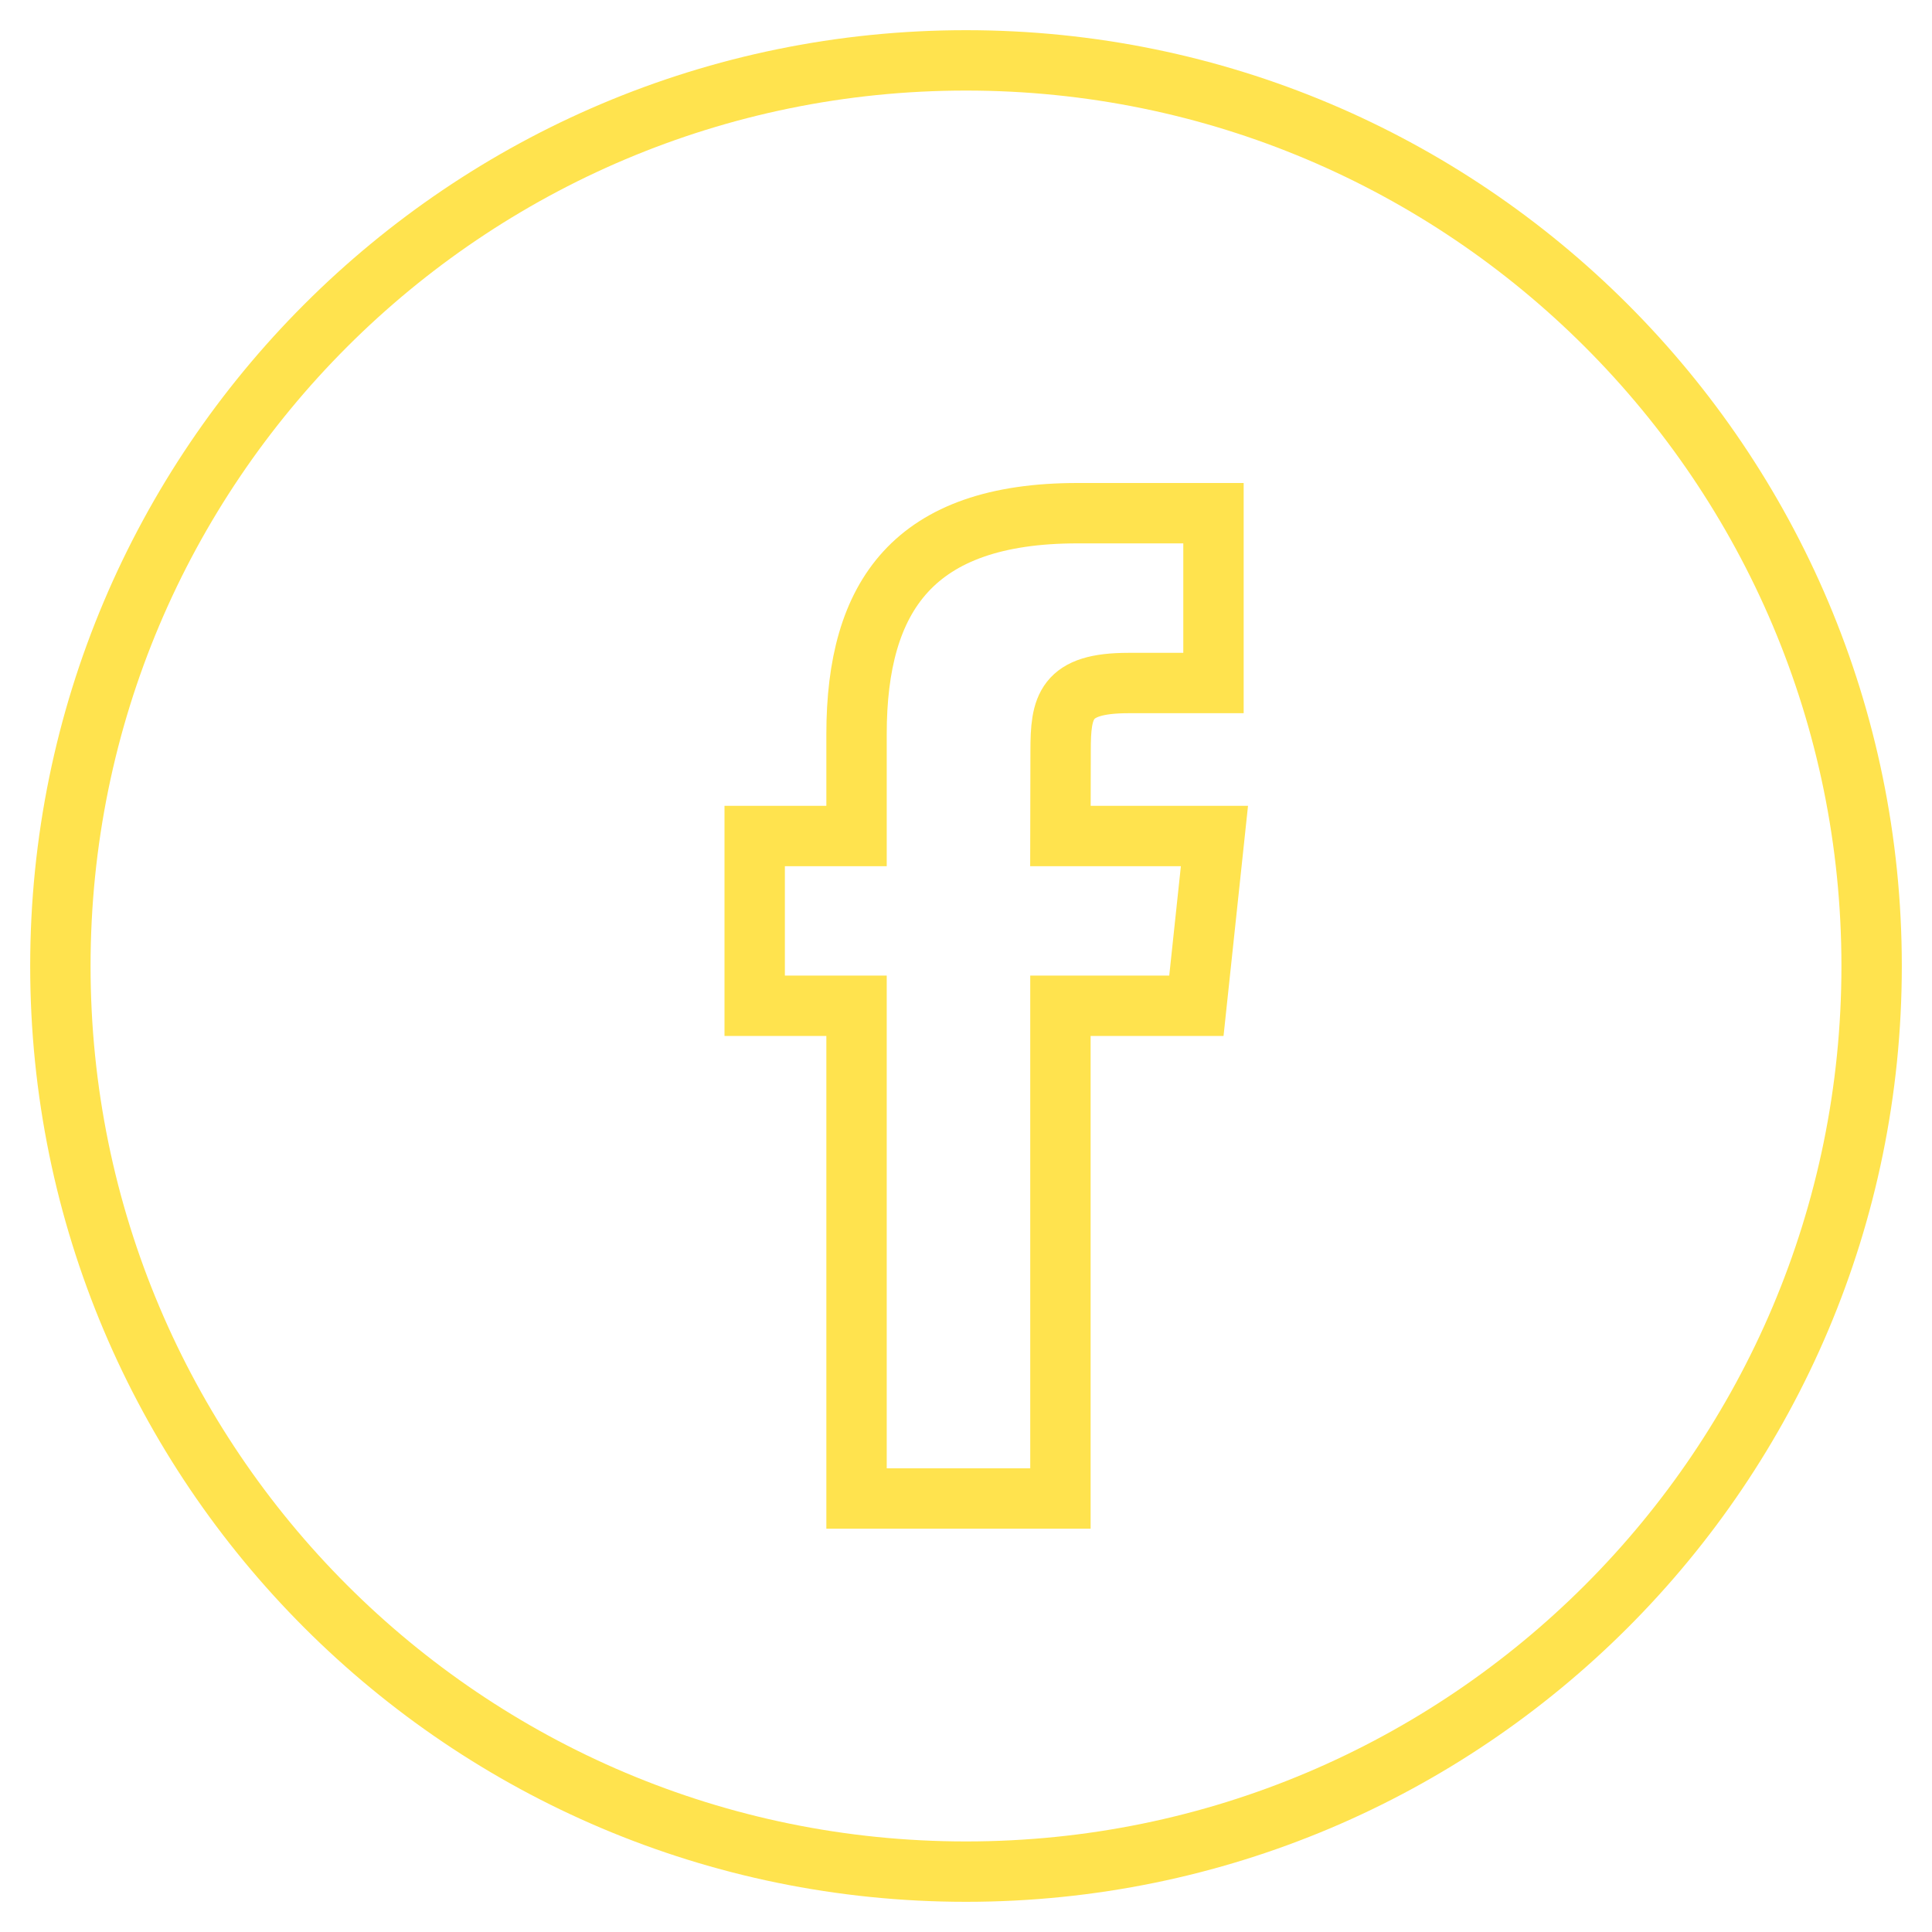 <?xml version="1.0" encoding="UTF-8"?> <svg xmlns="http://www.w3.org/2000/svg" width="32" height="32" viewBox="0 0 32 32" fill="none"> <path d="M1 16C1 7.716 7.716 1 16 1C24.284 1 31 7.716 31 16C31 24.284 24.284 31 16 31C7.716 31 1 24.284 1 16Z" stroke="#FFE34E"></path> <path d="M17.564 24.82V16.659H19.816L20.115 13.847H17.564L17.567 12.439C17.567 11.706 17.637 11.313 18.691 11.313H20.099V8.5H17.846C15.139 8.5 14.187 9.864 14.187 12.159V13.847H12.5V16.659H14.187V24.82H17.564Z" stroke="#FFE34E"></path> </svg> 